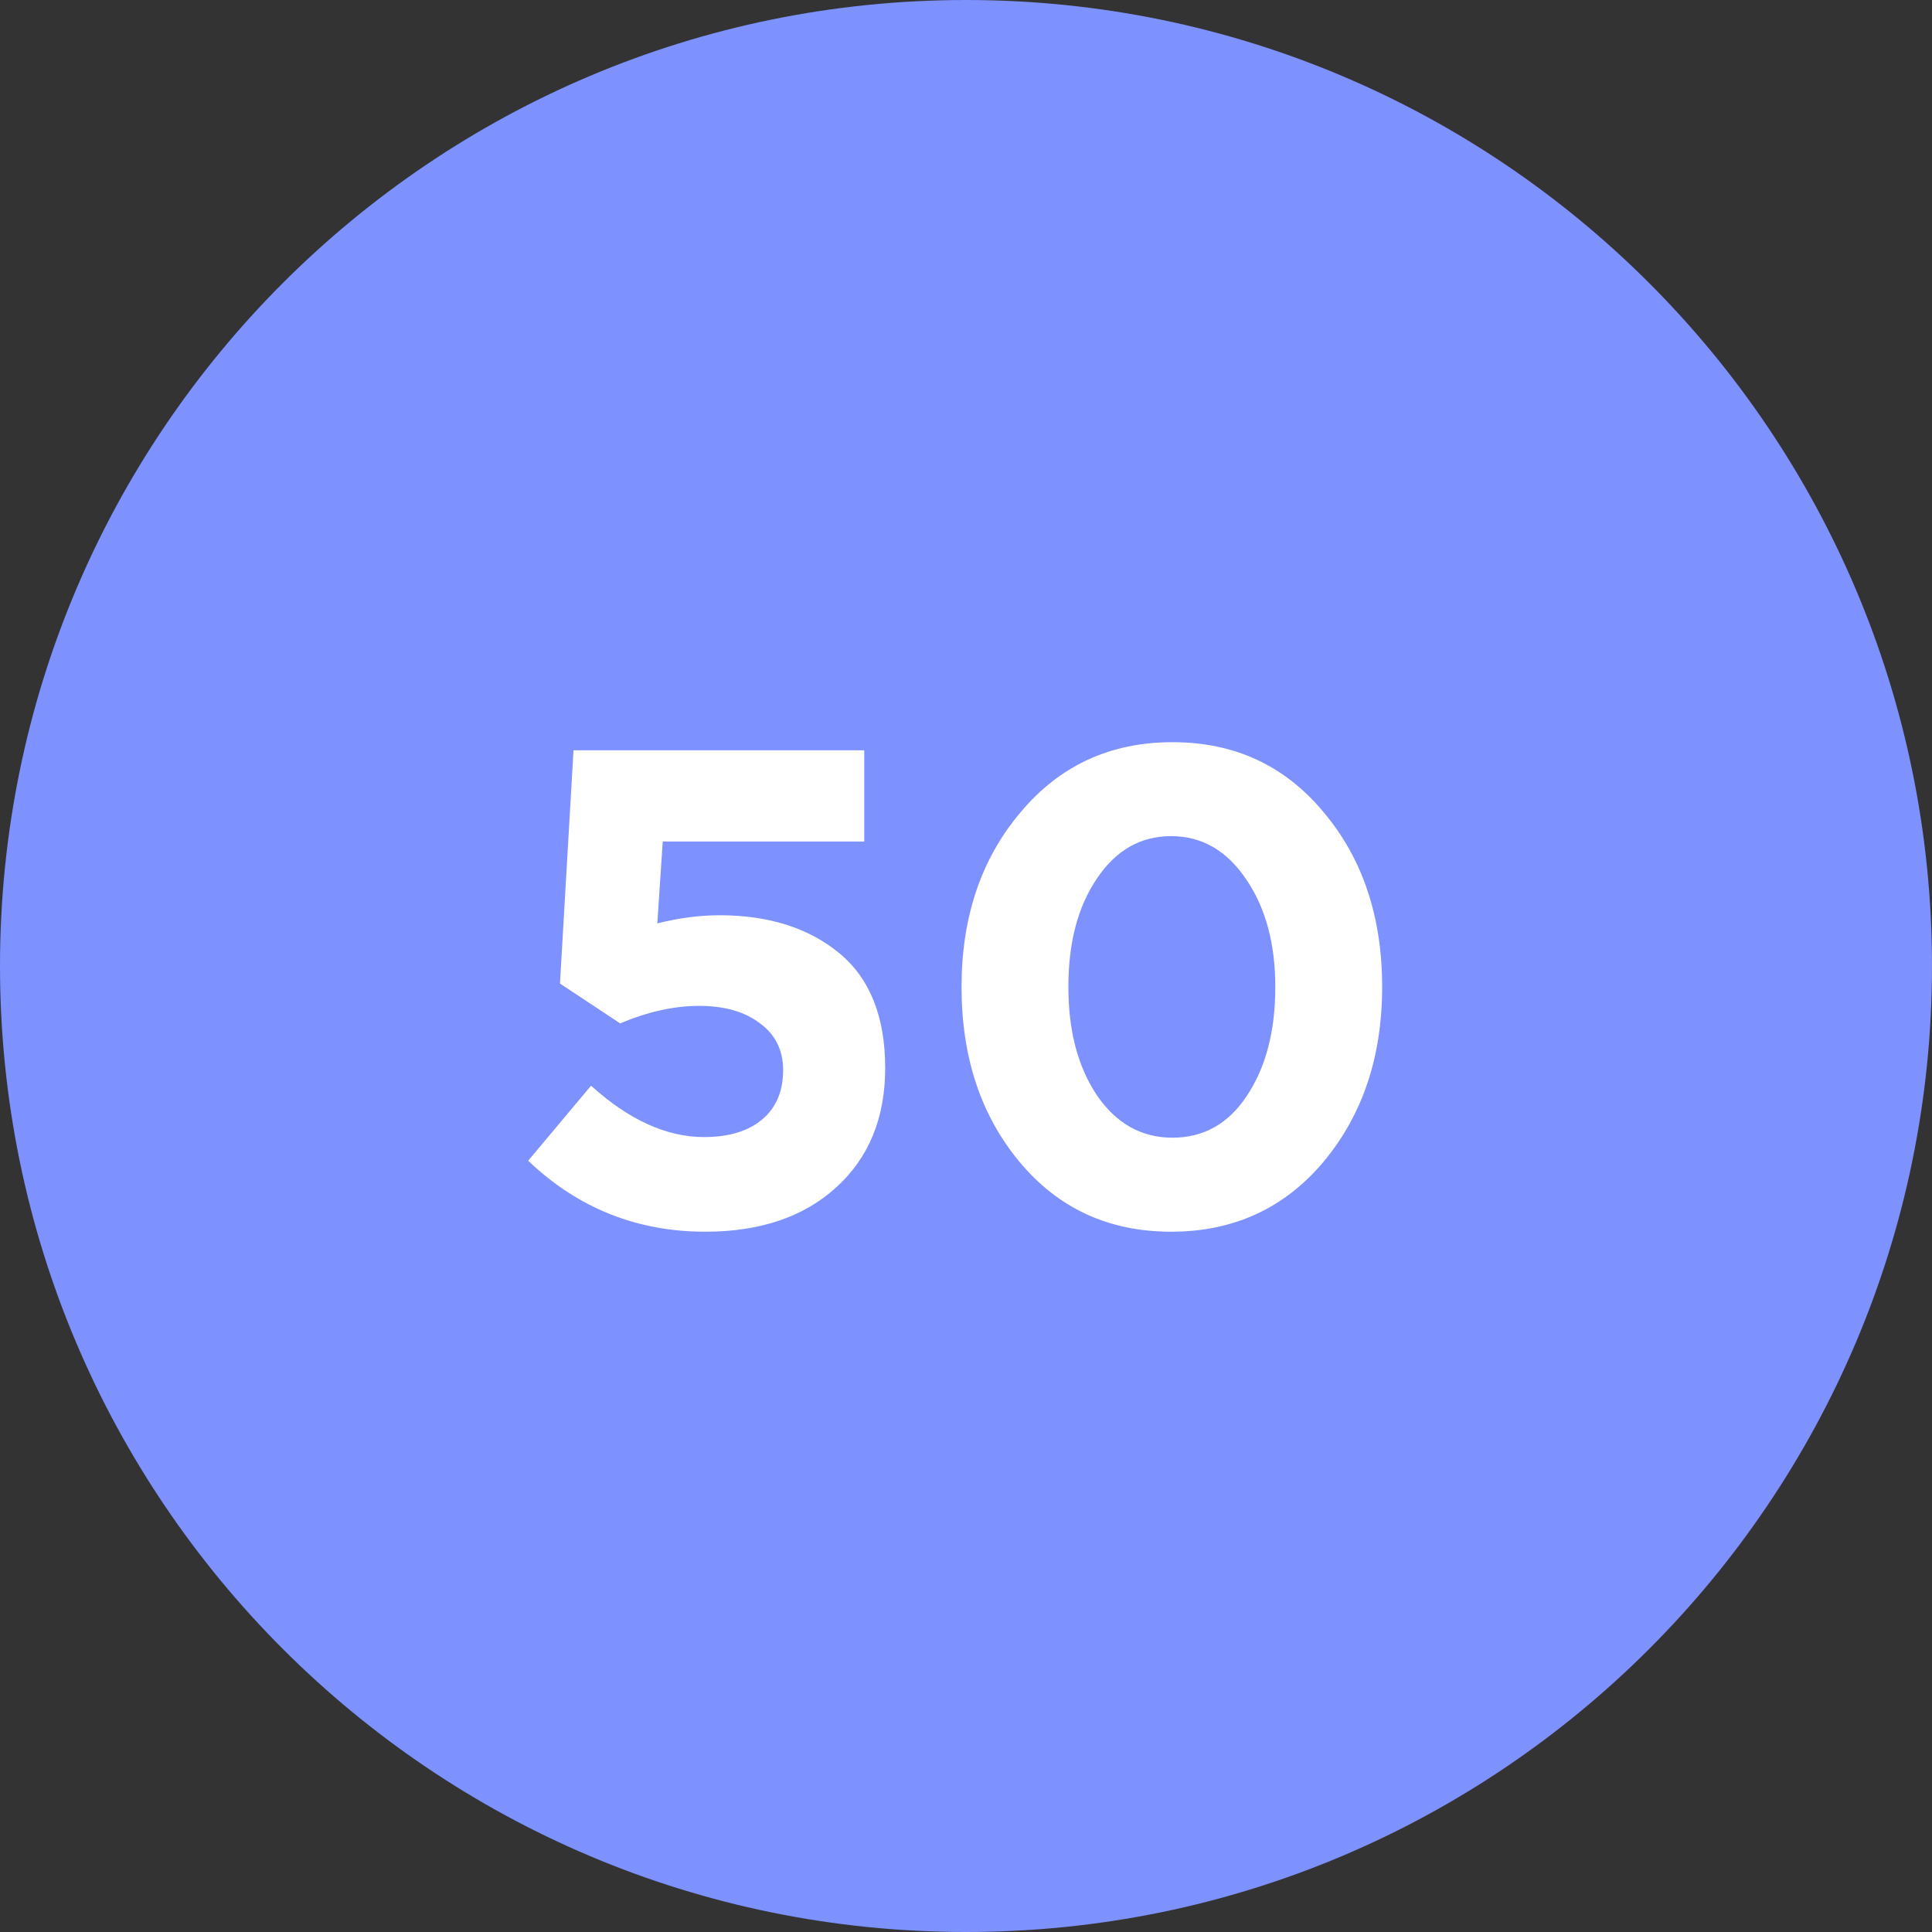 <?xml version="1.0" encoding="UTF-8"?>
<svg xmlns="http://www.w3.org/2000/svg" xmlns:xlink="http://www.w3.org/1999/xlink" width="120px" height="120px" viewBox="0 0 120 120" version="1.1">
<rect x="0" y="0" width="120" height="120" fill="#333333" stroke="none"/>
<g id="surface1">
<path style=" stroke:none;fill-rule:nonzero;fill:rgb(49.02%,56.863%,100%);fill-opacity:1;" d="M 120 60 C 120 93.137 93.137 120 60 120 C 26.863 120 0 93.137 0 60 C 0 26.863 26.863 0 60 0 C 93.137 0 120 26.863 120 60 Z M 120 60 "/>
<path style=" stroke:none;fill-rule:nonzero;fill:rgb(100%,100%,100%);fill-opacity:1;" d="M 43.809 76.504 C 39.555 76.504 35.887 75.035 32.805 72.094 L 36.711 67.434 C 39.062 69.559 41.402 70.625 43.727 70.625 C 45.266 70.625 46.469 70.262 47.34 69.531 C 48.207 68.805 48.641 67.781 48.641 66.465 C 48.641 65.234 48.164 64.27 47.211 63.566 C 46.262 62.84 45 62.477 43.434 62.477 C 41.863 62.477 40.227 62.84 38.52 63.566 L 34.781 61.09 L 35.621 46.602 L 53.68 46.602 L 53.68 52.27 L 41.164 52.27 L 40.828 57.352 C 42.172 57.016 43.461 56.848 44.691 56.848 C 47.742 56.848 50.223 57.633 52.125 59.199 C 54.031 60.77 54.98 63.148 54.98 66.34 C 54.98 69.449 53.961 71.926 51.914 73.773 C 49.898 75.594 47.199 76.504 43.809 76.504 Z M 82.191 72.18 C 79.758 75.062 76.605 76.504 72.742 76.504 C 68.879 76.504 65.742 75.062 63.336 72.18 C 60.926 69.293 59.723 65.668 59.723 61.301 C 59.723 56.961 60.941 53.348 63.379 50.465 C 65.812 47.551 68.965 46.098 72.828 46.098 C 76.664 46.098 79.785 47.539 82.191 50.422 C 84.629 53.305 85.848 56.934 85.848 61.301 C 85.848 65.641 84.629 69.266 82.191 72.18 Z M 68.125 68.02 C 69.328 69.785 70.895 70.664 72.828 70.664 C 74.758 70.664 76.301 69.797 77.445 68.062 C 78.625 66.297 79.211 64.043 79.211 61.301 C 79.211 58.613 78.609 56.387 77.406 54.621 C 76.199 52.828 74.648 51.934 72.742 51.934 C 70.84 51.934 69.301 52.816 68.125 54.578 C 66.945 56.316 66.359 58.555 66.359 61.301 C 66.359 64.016 66.945 66.258 68.125 68.02 Z M 68.125 68.02 "/>
</g>
</svg>
